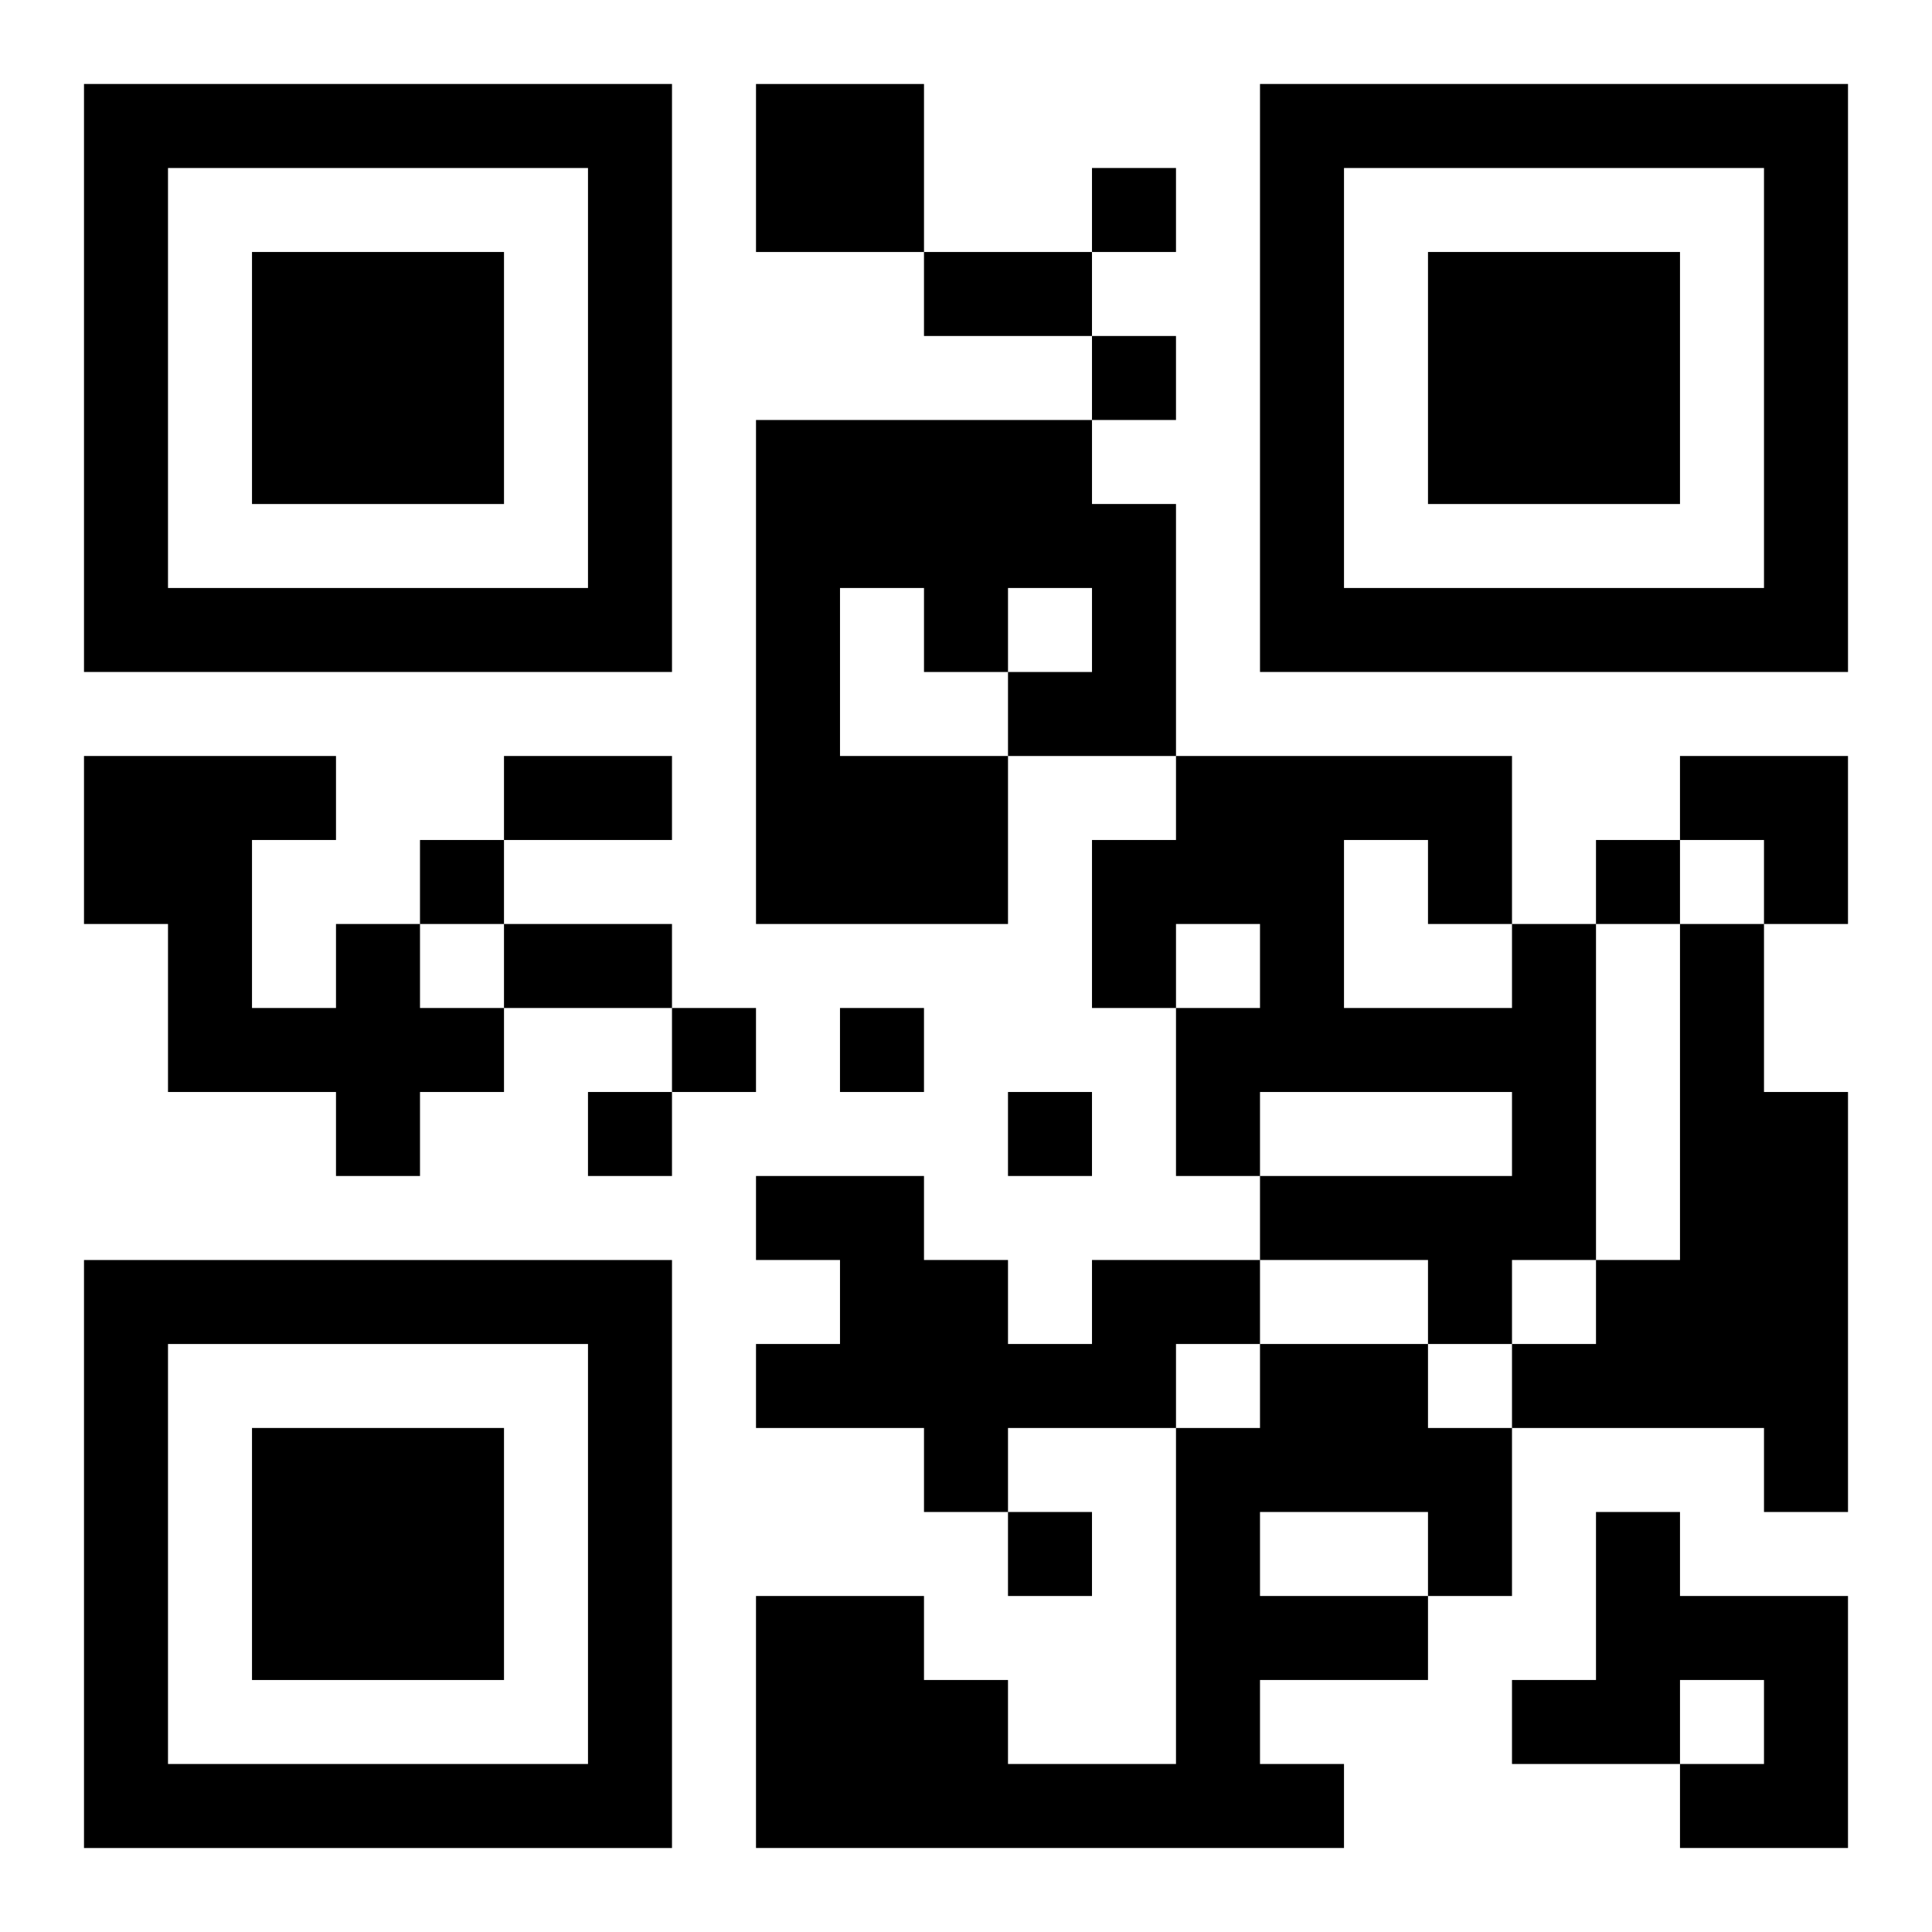 <?xml version="1.0" encoding="UTF-8"?>
<svg width="250" height="250" baseProfile="full" version="1.1" viewBox="-1 -1 23 23" xmlns="http://www.w3.org/2000/svg" xmlns:xlink="http://www.w3.org/1999/xlink"><symbol id="a"><path d="m0 7v7h7v-7h-7zm1 1h5v5h-5v-5zm1 1v3h3v-3h-3z"/></symbol><use y="-7" xlink:href="#a"/><use y="7" xlink:href="#a"/><use x="14" y="-7" xlink:href="#a"/><path d="m8 0h2v2h-2v-2m0 4h4v1h1v3h-2v2h-3v-6m1 2v2h2v-1h1v-1h-1v1h-1v-1h-1m-6 4h1v1h1v1h-1v1h-1v-1h-2v-2h-1v-2h3v1h-1v2h1v-1m14 0h1v4h-1v1h-1v-1h-2v-1h3v-1h-3v1h-1v-2h1v-1h-1v1h-1v-2h1v-1h4v2m-2-1v2h2v-1h-1v-1h-1m4 1h1v2h1v5h-1v-1h-3v-1h1v-1h1v-4m-7 4h2v1h-1v1h-2v1h-1v-1h-2v-1h1v-1h-1v-1h2v1h1v1h1v-1m2 1h2v1h1v2h-1v1h-2v1h1v1h-7v-3h2v1h1v1h2v-4h1v-1m0 2v1h2v-1h-2m4 0h1v1h2v3h-2v-1h1v-1h-1v1h-2v-1h1v-2m-6-16v1h1v-1h-1m0 2v1h1v-1h-1m-8 6v1h1v-1h-1m14 0v1h1v-1h-1m-11 2v1h1v-1h-1m2 0v1h1v-1h-1m-3 1v1h1v-1h-1m5 0v1h1v-1h-1m0 5v1h1v-1h-1m-1-15h2v1h-2v-1m-5 6h2v1h-2v-1m0 2h2v1h-2v-1m14-2h2v2h-1v-1h-1z"/></svg>
